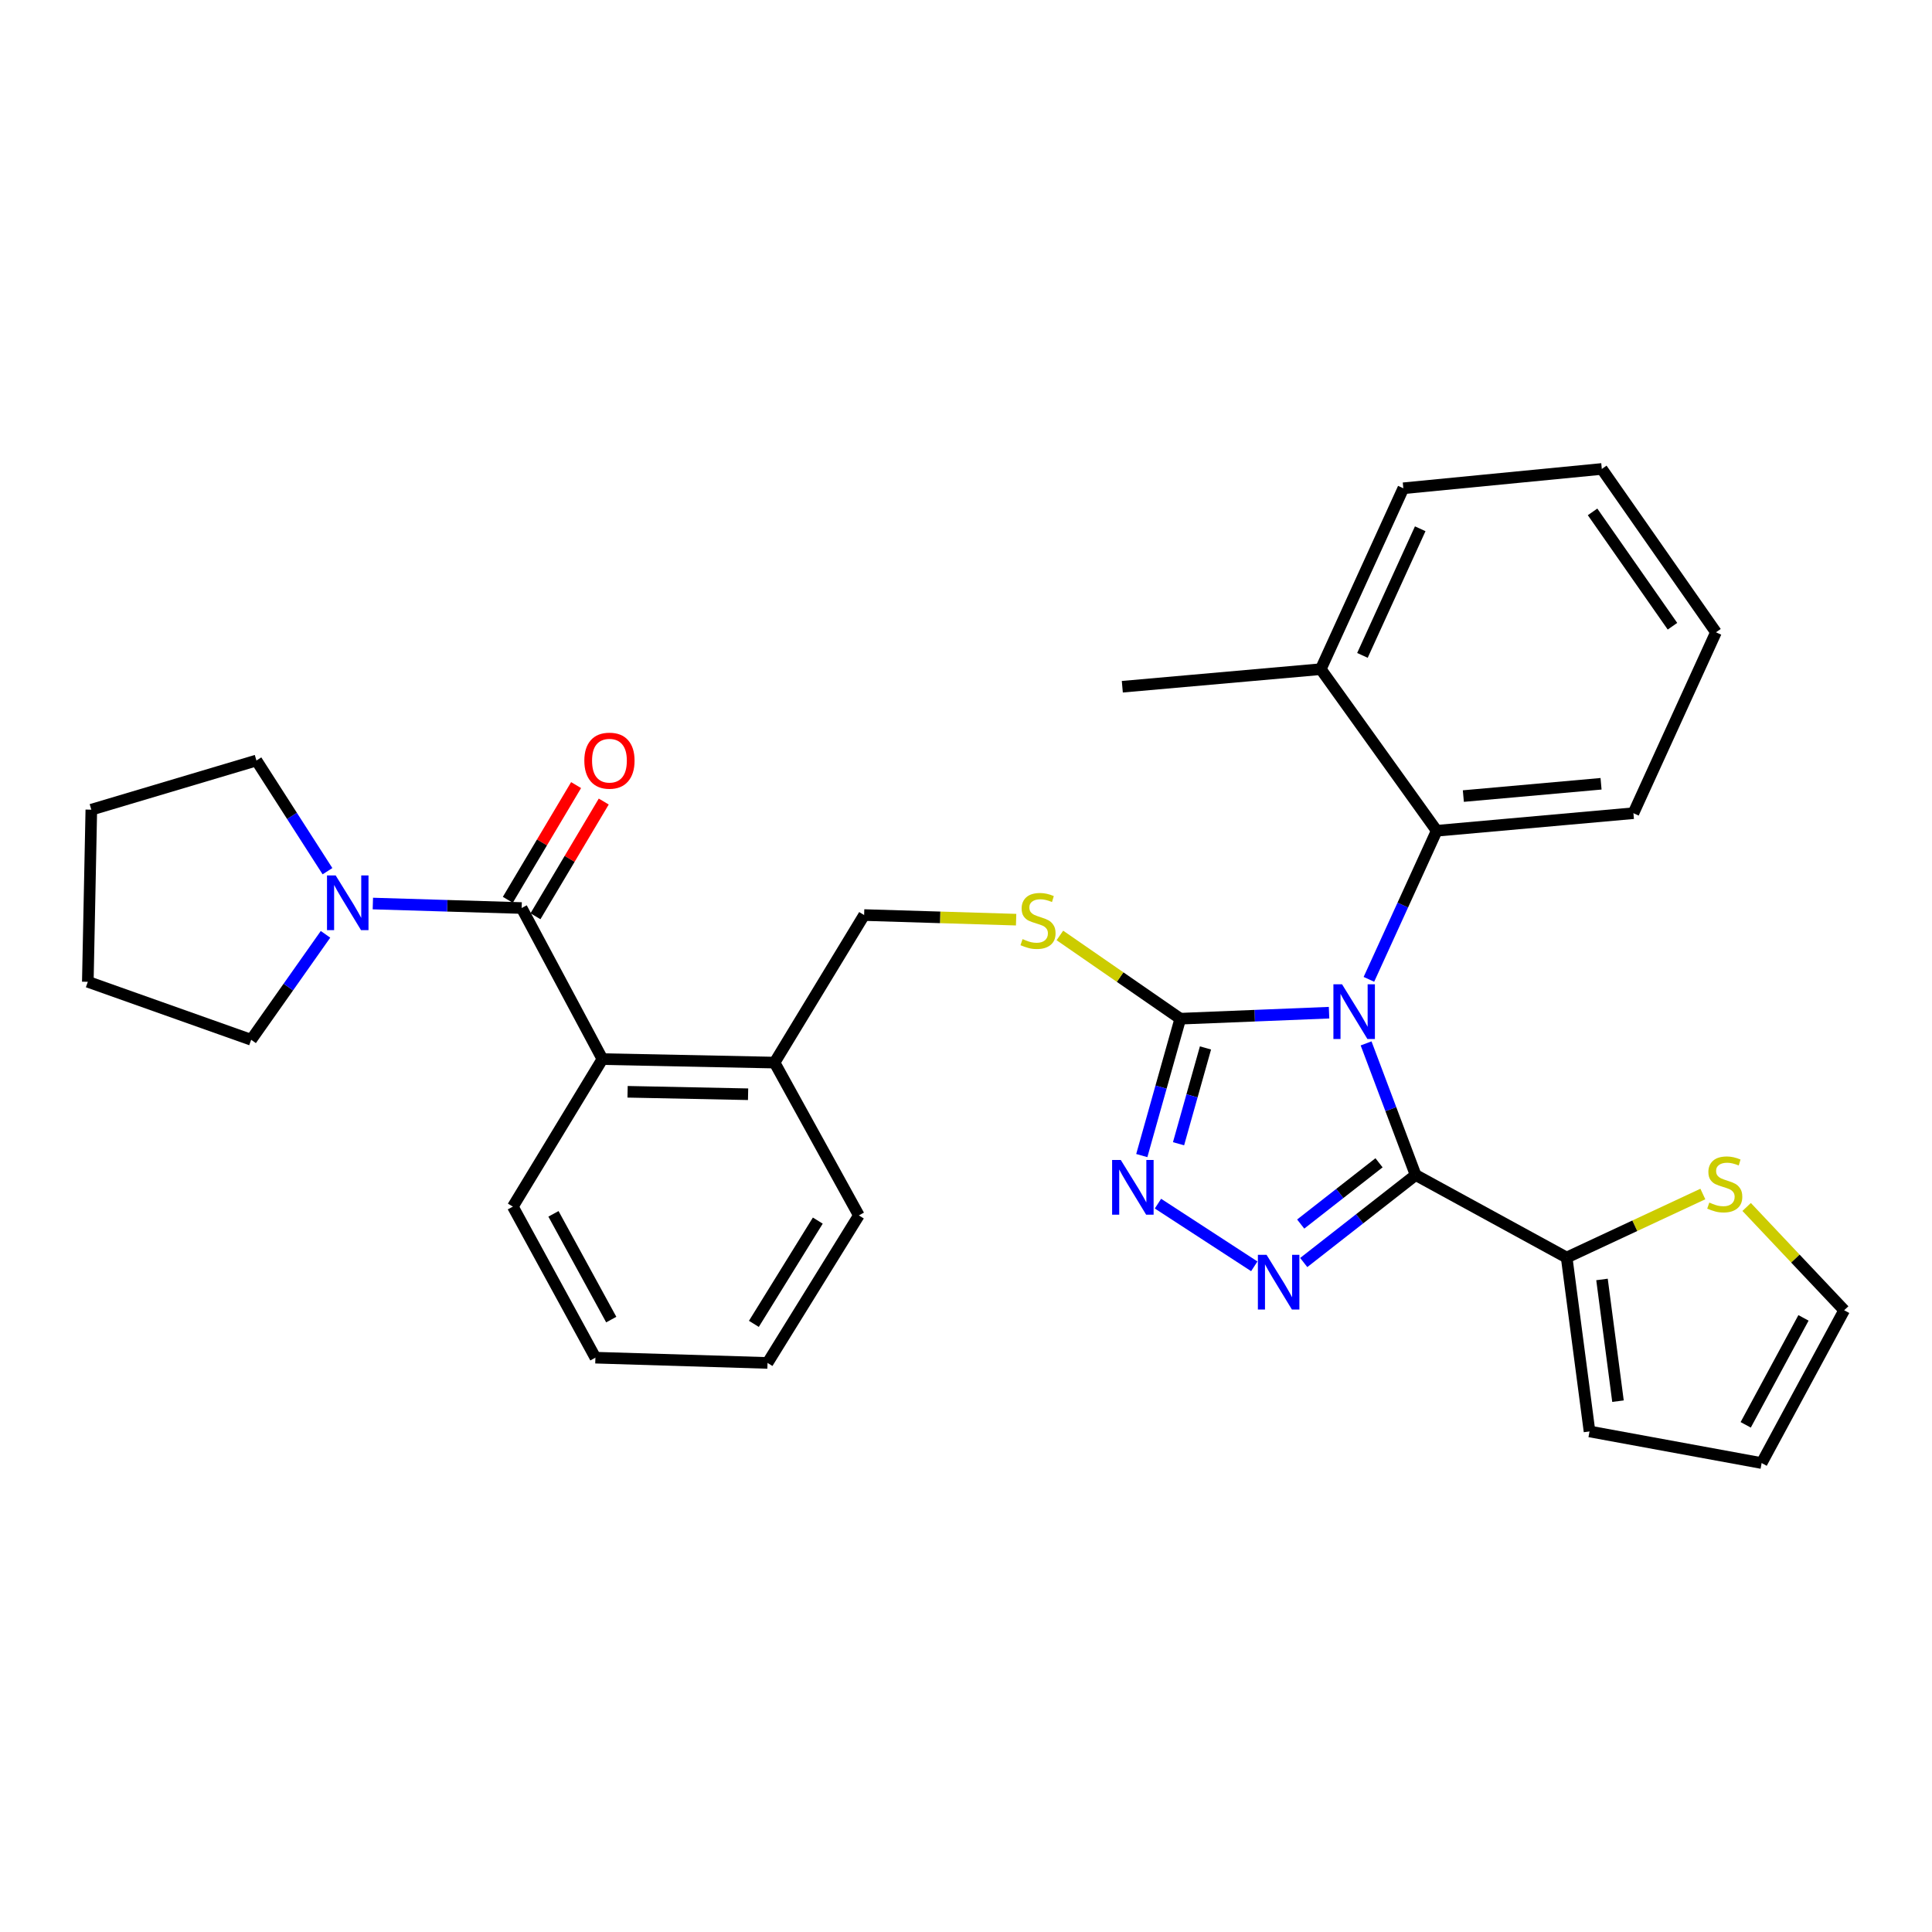 <?xml version='1.0' encoding='iso-8859-1'?>
<svg version='1.1' baseProfile='full'
              xmlns='http://www.w3.org/2000/svg'
                      xmlns:rdkit='http://www.rdkit.org/xml'
                      xmlns:xlink='http://www.w3.org/1999/xlink'
                  xml:space='preserve'
width='1000px' height='1000px' viewBox='0 0 1000 1000'>
<!-- END OF HEADER -->
<rect style='opacity:1.0;fill:#FFFFFF;stroke:none' width='1000' height='1000' x='0' y='0'> </rect>
<path class='bond-0' d='M 298.186,406.361 L 280.517,436.049' style='fill:none;fill-rule:evenodd;stroke:#FF0000;stroke-width:6px;stroke-linecap:butt;stroke-linejoin:miter;stroke-opacity:1' />
<path class='bond-0' d='M 280.517,436.049 L 262.847,465.737' style='fill:none;fill-rule:evenodd;stroke:#000000;stroke-width:6px;stroke-linecap:butt;stroke-linejoin:miter;stroke-opacity:1' />
<path class='bond-0' d='M 312.497,414.878 L 294.828,444.566' style='fill:none;fill-rule:evenodd;stroke:#FF0000;stroke-width:6px;stroke-linecap:butt;stroke-linejoin:miter;stroke-opacity:1' />
<path class='bond-0' d='M 294.828,444.566 L 277.158,474.254' style='fill:none;fill-rule:evenodd;stroke:#000000;stroke-width:6px;stroke-linecap:butt;stroke-linejoin:miter;stroke-opacity:1' />
<path class='bond-1' d='M 270.003,469.996 L 231.496,468.832' style='fill:none;fill-rule:evenodd;stroke:#000000;stroke-width:6px;stroke-linecap:butt;stroke-linejoin:miter;stroke-opacity:1' />
<path class='bond-1' d='M 231.496,468.832 L 192.989,467.668' style='fill:none;fill-rule:evenodd;stroke:#0000FF;stroke-width:6px;stroke-linecap:butt;stroke-linejoin:miter;stroke-opacity:1' />
<path class='bond-2' d='M 270.003,469.996 L 311.813,548.185' style='fill:none;fill-rule:evenodd;stroke:#000000;stroke-width:6px;stroke-linecap:butt;stroke-linejoin:miter;stroke-opacity:1' />
<path class='bond-3' d='M 130,538.183 L 149.242,510.894' style='fill:none;fill-rule:evenodd;stroke:#000000;stroke-width:6px;stroke-linecap:butt;stroke-linejoin:miter;stroke-opacity:1' />
<path class='bond-3' d='M 149.242,510.894 L 168.484,483.604' style='fill:none;fill-rule:evenodd;stroke:#0000FF;stroke-width:6px;stroke-linecap:butt;stroke-linejoin:miter;stroke-opacity:1' />
<path class='bond-4' d='M 130,538.183 L 45.455,508.179' style='fill:none;fill-rule:evenodd;stroke:#000000;stroke-width:6px;stroke-linecap:butt;stroke-linejoin:miter;stroke-opacity:1' />
<path class='bond-5' d='M 169.505,450.928 L 151.117,422.283' style='fill:none;fill-rule:evenodd;stroke:#0000FF;stroke-width:6px;stroke-linecap:butt;stroke-linejoin:miter;stroke-opacity:1' />
<path class='bond-5' d='M 151.117,422.283 L 132.729,393.638' style='fill:none;fill-rule:evenodd;stroke:#000000;stroke-width:6px;stroke-linecap:butt;stroke-linejoin:miter;stroke-opacity:1' />
<path class='bond-6' d='M 132.729,393.638 L 47.268,419.091' style='fill:none;fill-rule:evenodd;stroke:#000000;stroke-width:6px;stroke-linecap:butt;stroke-linejoin:miter;stroke-opacity:1' />
<path class='bond-7' d='M 687.917,524.164 L 649.416,525.72' style='fill:none;fill-rule:evenodd;stroke:#0000FF;stroke-width:6px;stroke-linecap:butt;stroke-linejoin:miter;stroke-opacity:1' />
<path class='bond-7' d='M 649.416,525.72 L 610.914,527.275' style='fill:none;fill-rule:evenodd;stroke:#000000;stroke-width:6px;stroke-linecap:butt;stroke-linejoin:miter;stroke-opacity:1' />
<path class='bond-8' d='M 707.088,540.057 L 719.907,574.121' style='fill:none;fill-rule:evenodd;stroke:#0000FF;stroke-width:6px;stroke-linecap:butt;stroke-linejoin:miter;stroke-opacity:1' />
<path class='bond-8' d='M 719.907,574.121 L 732.727,608.185' style='fill:none;fill-rule:evenodd;stroke:#000000;stroke-width:6px;stroke-linecap:butt;stroke-linejoin:miter;stroke-opacity:1' />
<path class='bond-9' d='M 708.544,506.906 L 726.089,468.452' style='fill:none;fill-rule:evenodd;stroke:#0000FF;stroke-width:6px;stroke-linecap:butt;stroke-linejoin:miter;stroke-opacity:1' />
<path class='bond-9' d='M 726.089,468.452 L 743.635,429.999' style='fill:none;fill-rule:evenodd;stroke:#000000;stroke-width:6px;stroke-linecap:butt;stroke-linejoin:miter;stroke-opacity:1' />
<path class='bond-10' d='M 610.914,527.275 L 600.951,562.699' style='fill:none;fill-rule:evenodd;stroke:#000000;stroke-width:6px;stroke-linecap:butt;stroke-linejoin:miter;stroke-opacity:1' />
<path class='bond-10' d='M 600.951,562.699 L 590.988,598.123' style='fill:none;fill-rule:evenodd;stroke:#0000FF;stroke-width:6px;stroke-linecap:butt;stroke-linejoin:miter;stroke-opacity:1' />
<path class='bond-10' d='M 623.957,542.411 L 616.983,567.208' style='fill:none;fill-rule:evenodd;stroke:#000000;stroke-width:6px;stroke-linecap:butt;stroke-linejoin:miter;stroke-opacity:1' />
<path class='bond-10' d='M 616.983,567.208 L 610.009,592.005' style='fill:none;fill-rule:evenodd;stroke:#0000FF;stroke-width:6px;stroke-linecap:butt;stroke-linejoin:miter;stroke-opacity:1' />
<path class='bond-11' d='M 610.914,527.275 L 579.754,505.731' style='fill:none;fill-rule:evenodd;stroke:#000000;stroke-width:6px;stroke-linecap:butt;stroke-linejoin:miter;stroke-opacity:1' />
<path class='bond-11' d='M 579.754,505.731 L 548.595,484.186' style='fill:none;fill-rule:evenodd;stroke:#CCCC00;stroke-width:6px;stroke-linecap:butt;stroke-linejoin:miter;stroke-opacity:1' />
<path class='bond-12' d='M 599.359,623.002 L 649.216,655.442' style='fill:none;fill-rule:evenodd;stroke:#0000FF;stroke-width:6px;stroke-linecap:butt;stroke-linejoin:miter;stroke-opacity:1' />
<path class='bond-13' d='M 674.809,653.482 L 703.768,630.833' style='fill:none;fill-rule:evenodd;stroke:#0000FF;stroke-width:6px;stroke-linecap:butt;stroke-linejoin:miter;stroke-opacity:1' />
<path class='bond-13' d='M 703.768,630.833 L 732.727,608.185' style='fill:none;fill-rule:evenodd;stroke:#000000;stroke-width:6px;stroke-linecap:butt;stroke-linejoin:miter;stroke-opacity:1' />
<path class='bond-13' d='M 673.237,633.569 L 693.508,617.715' style='fill:none;fill-rule:evenodd;stroke:#0000FF;stroke-width:6px;stroke-linecap:butt;stroke-linejoin:miter;stroke-opacity:1' />
<path class='bond-13' d='M 693.508,617.715 L 713.78,601.861' style='fill:none;fill-rule:evenodd;stroke:#000000;stroke-width:6px;stroke-linecap:butt;stroke-linejoin:miter;stroke-opacity:1' />
<path class='bond-14' d='M 732.727,608.185 L 810.907,650.911' style='fill:none;fill-rule:evenodd;stroke:#000000;stroke-width:6px;stroke-linecap:butt;stroke-linejoin:miter;stroke-opacity:1' />
<path class='bond-15' d='M 525.945,476.017 L 486.609,474.824' style='fill:none;fill-rule:evenodd;stroke:#CCCC00;stroke-width:6px;stroke-linecap:butt;stroke-linejoin:miter;stroke-opacity:1' />
<path class='bond-15' d='M 486.609,474.824 L 447.272,473.632' style='fill:none;fill-rule:evenodd;stroke:#000000;stroke-width:6px;stroke-linecap:butt;stroke-linejoin:miter;stroke-opacity:1' />
<path class='bond-16' d='M 265.451,624.542 L 308.177,702.732' style='fill:none;fill-rule:evenodd;stroke:#000000;stroke-width:6px;stroke-linecap:butt;stroke-linejoin:miter;stroke-opacity:1' />
<path class='bond-16' d='M 286.474,628.285 L 316.382,683.017' style='fill:none;fill-rule:evenodd;stroke:#000000;stroke-width:6px;stroke-linecap:butt;stroke-linejoin:miter;stroke-opacity:1' />
<path class='bond-17' d='M 265.451,624.542 L 311.813,548.185' style='fill:none;fill-rule:evenodd;stroke:#000000;stroke-width:6px;stroke-linecap:butt;stroke-linejoin:miter;stroke-opacity:1' />
<path class='bond-18' d='M 447.272,473.632 L 400.91,549.998' style='fill:none;fill-rule:evenodd;stroke:#000000;stroke-width:6px;stroke-linecap:butt;stroke-linejoin:miter;stroke-opacity:1' />
<path class='bond-19' d='M 308.177,702.732 L 397.274,705.452' style='fill:none;fill-rule:evenodd;stroke:#000000;stroke-width:6px;stroke-linecap:butt;stroke-linejoin:miter;stroke-opacity:1' />
<path class='bond-20' d='M 397.274,705.452 L 444.543,629.094' style='fill:none;fill-rule:evenodd;stroke:#000000;stroke-width:6px;stroke-linecap:butt;stroke-linejoin:miter;stroke-opacity:1' />
<path class='bond-20' d='M 390.204,685.232 L 423.293,631.782' style='fill:none;fill-rule:evenodd;stroke:#000000;stroke-width:6px;stroke-linecap:butt;stroke-linejoin:miter;stroke-opacity:1' />
<path class='bond-21' d='M 888.18,327.273 L 829.096,242.727' style='fill:none;fill-rule:evenodd;stroke:#000000;stroke-width:6px;stroke-linecap:butt;stroke-linejoin:miter;stroke-opacity:1' />
<path class='bond-21' d='M 865.667,324.131 L 824.308,264.949' style='fill:none;fill-rule:evenodd;stroke:#000000;stroke-width:6px;stroke-linecap:butt;stroke-linejoin:miter;stroke-opacity:1' />
<path class='bond-22' d='M 888.18,327.273 L 845.454,420.904' style='fill:none;fill-rule:evenodd;stroke:#000000;stroke-width:6px;stroke-linecap:butt;stroke-linejoin:miter;stroke-opacity:1' />
<path class='bond-23' d='M 829.096,242.727 L 726.361,252.729' style='fill:none;fill-rule:evenodd;stroke:#000000;stroke-width:6px;stroke-linecap:butt;stroke-linejoin:miter;stroke-opacity:1' />
<path class='bond-24' d='M 881.395,618.018 L 846.151,634.464' style='fill:none;fill-rule:evenodd;stroke:#CCCC00;stroke-width:6px;stroke-linecap:butt;stroke-linejoin:miter;stroke-opacity:1' />
<path class='bond-24' d='M 846.151,634.464 L 810.907,650.911' style='fill:none;fill-rule:evenodd;stroke:#000000;stroke-width:6px;stroke-linecap:butt;stroke-linejoin:miter;stroke-opacity:1' />
<path class='bond-25' d='M 904.063,624.726 L 929.304,651.456' style='fill:none;fill-rule:evenodd;stroke:#CCCC00;stroke-width:6px;stroke-linecap:butt;stroke-linejoin:miter;stroke-opacity:1' />
<path class='bond-25' d='M 929.304,651.456 L 954.545,678.186' style='fill:none;fill-rule:evenodd;stroke:#000000;stroke-width:6px;stroke-linecap:butt;stroke-linejoin:miter;stroke-opacity:1' />
<path class='bond-26' d='M 810.907,650.911 L 822.731,740.915' style='fill:none;fill-rule:evenodd;stroke:#000000;stroke-width:6px;stroke-linecap:butt;stroke-linejoin:miter;stroke-opacity:1' />
<path class='bond-26' d='M 829.192,662.242 L 837.469,725.245' style='fill:none;fill-rule:evenodd;stroke:#000000;stroke-width:6px;stroke-linecap:butt;stroke-linejoin:miter;stroke-opacity:1' />
<path class='bond-27' d='M 822.731,740.915 L 911.819,757.273' style='fill:none;fill-rule:evenodd;stroke:#000000;stroke-width:6px;stroke-linecap:butt;stroke-linejoin:miter;stroke-opacity:1' />
<path class='bond-28' d='M 911.819,757.273 L 954.545,678.186' style='fill:none;fill-rule:evenodd;stroke:#000000;stroke-width:6px;stroke-linecap:butt;stroke-linejoin:miter;stroke-opacity:1' />
<path class='bond-28' d='M 903.576,737.494 L 933.484,682.133' style='fill:none;fill-rule:evenodd;stroke:#000000;stroke-width:6px;stroke-linecap:butt;stroke-linejoin:miter;stroke-opacity:1' />
<path class='bond-29' d='M 726.361,252.729 L 683.635,346.36' style='fill:none;fill-rule:evenodd;stroke:#000000;stroke-width:6px;stroke-linecap:butt;stroke-linejoin:miter;stroke-opacity:1' />
<path class='bond-29' d='M 735.103,273.687 L 705.195,339.229' style='fill:none;fill-rule:evenodd;stroke:#000000;stroke-width:6px;stroke-linecap:butt;stroke-linejoin:miter;stroke-opacity:1' />
<path class='bond-30' d='M 683.635,346.36 L 743.635,429.999' style='fill:none;fill-rule:evenodd;stroke:#000000;stroke-width:6px;stroke-linecap:butt;stroke-linejoin:miter;stroke-opacity:1' />
<path class='bond-31' d='M 683.635,346.36 L 580.909,355.455' style='fill:none;fill-rule:evenodd;stroke:#000000;stroke-width:6px;stroke-linecap:butt;stroke-linejoin:miter;stroke-opacity:1' />
<path class='bond-32' d='M 743.635,429.999 L 845.454,420.904' style='fill:none;fill-rule:evenodd;stroke:#000000;stroke-width:6px;stroke-linecap:butt;stroke-linejoin:miter;stroke-opacity:1' />
<path class='bond-32' d='M 757.426,412.047 L 828.7,405.68' style='fill:none;fill-rule:evenodd;stroke:#000000;stroke-width:6px;stroke-linecap:butt;stroke-linejoin:miter;stroke-opacity:1' />
<path class='bond-33' d='M 444.543,629.094 L 400.91,549.998' style='fill:none;fill-rule:evenodd;stroke:#000000;stroke-width:6px;stroke-linecap:butt;stroke-linejoin:miter;stroke-opacity:1' />
<path class='bond-34' d='M 400.91,549.998 L 311.813,548.185' style='fill:none;fill-rule:evenodd;stroke:#000000;stroke-width:6px;stroke-linecap:butt;stroke-linejoin:miter;stroke-opacity:1' />
<path class='bond-34' d='M 387.207,566.377 L 324.838,565.107' style='fill:none;fill-rule:evenodd;stroke:#000000;stroke-width:6px;stroke-linecap:butt;stroke-linejoin:miter;stroke-opacity:1' />
<path class='bond-35' d='M 45.455,508.179 L 47.268,419.091' style='fill:none;fill-rule:evenodd;stroke:#000000;stroke-width:6px;stroke-linecap:butt;stroke-linejoin:miter;stroke-opacity:1' />
<path  class='atom-0' d='M 302.449 393.718
Q 302.449 386.918, 305.809 383.118
Q 309.169 379.318, 315.449 379.318
Q 321.729 379.318, 325.089 383.118
Q 328.449 386.918, 328.449 393.718
Q 328.449 400.598, 325.049 404.518
Q 321.649 408.398, 315.449 408.398
Q 309.209 408.398, 305.809 404.518
Q 302.449 400.638, 302.449 393.718
M 315.449 405.198
Q 319.769 405.198, 322.089 402.318
Q 324.449 399.398, 324.449 393.718
Q 324.449 388.158, 322.089 385.358
Q 319.769 382.518, 315.449 382.518
Q 311.129 382.518, 308.769 385.318
Q 306.449 388.118, 306.449 393.718
Q 306.449 399.438, 308.769 402.318
Q 311.129 405.198, 315.449 405.198
' fill='#FF0000'/>
<path  class='atom-3' d='M 173.738 453.115
L 183.018 468.115
Q 183.938 469.595, 185.418 472.275
Q 186.898 474.955, 186.978 475.115
L 186.978 453.115
L 190.738 453.115
L 190.738 481.435
L 186.858 481.435
L 176.898 465.035
Q 175.738 463.115, 174.498 460.915
Q 173.298 458.715, 172.938 458.035
L 172.938 481.435
L 169.258 481.435
L 169.258 453.115
L 173.738 453.115
' fill='#0000FF'/>
<path  class='atom-5' d='M 694.649 509.479
L 703.929 524.479
Q 704.849 525.959, 706.329 528.639
Q 707.809 531.319, 707.889 531.479
L 707.889 509.479
L 711.649 509.479
L 711.649 537.799
L 707.769 537.799
L 697.809 521.399
Q 696.649 519.479, 695.409 517.279
Q 694.209 515.079, 693.849 514.399
L 693.849 537.799
L 690.169 537.799
L 690.169 509.479
L 694.649 509.479
' fill='#0000FF'/>
<path  class='atom-7' d='M 580.108 600.39
L 589.388 615.39
Q 590.308 616.87, 591.788 619.55
Q 593.268 622.23, 593.348 622.39
L 593.348 600.39
L 597.108 600.39
L 597.108 628.71
L 593.228 628.71
L 583.268 612.31
Q 582.108 610.39, 580.868 608.19
Q 579.668 605.99, 579.308 605.31
L 579.308 628.71
L 575.628 628.71
L 575.628 600.39
L 580.108 600.39
' fill='#0000FF'/>
<path  class='atom-8' d='M 655.559 649.482
L 664.839 664.482
Q 665.759 665.962, 667.239 668.642
Q 668.719 671.322, 668.799 671.482
L 668.799 649.482
L 672.559 649.482
L 672.559 677.802
L 668.679 677.802
L 658.719 661.402
Q 657.559 659.482, 656.319 657.282
Q 655.119 655.082, 654.759 654.402
L 654.759 677.802
L 651.079 677.802
L 651.079 649.482
L 655.559 649.482
' fill='#0000FF'/>
<path  class='atom-10' d='M 529.277 486.081
Q 529.597 486.201, 530.917 486.761
Q 532.237 487.321, 533.677 487.681
Q 535.157 488.001, 536.597 488.001
Q 539.277 488.001, 540.837 486.721
Q 542.397 485.401, 542.397 483.121
Q 542.397 481.561, 541.597 480.601
Q 540.837 479.641, 539.637 479.121
Q 538.437 478.601, 536.437 478.001
Q 533.917 477.241, 532.397 476.521
Q 530.917 475.801, 529.837 474.281
Q 528.797 472.761, 528.797 470.201
Q 528.797 466.641, 531.197 464.441
Q 533.637 462.241, 538.437 462.241
Q 541.717 462.241, 545.437 463.801
L 544.517 466.881
Q 541.117 465.481, 538.557 465.481
Q 535.797 465.481, 534.277 466.641
Q 532.757 467.761, 532.797 469.721
Q 532.797 471.241, 533.557 472.161
Q 534.357 473.081, 535.477 473.601
Q 536.637 474.121, 538.557 474.721
Q 541.117 475.521, 542.637 476.321
Q 544.157 477.121, 545.237 478.761
Q 546.357 480.361, 546.357 483.121
Q 546.357 487.041, 543.717 489.161
Q 541.117 491.241, 536.757 491.241
Q 534.237 491.241, 532.317 490.681
Q 530.437 490.161, 528.197 489.241
L 529.277 486.081
' fill='#CCCC00'/>
<path  class='atom-17' d='M 884.732 622.447
Q 885.052 622.567, 886.372 623.127
Q 887.692 623.687, 889.132 624.047
Q 890.612 624.367, 892.052 624.367
Q 894.732 624.367, 896.292 623.087
Q 897.852 621.767, 897.852 619.487
Q 897.852 617.927, 897.052 616.967
Q 896.292 616.007, 895.092 615.487
Q 893.892 614.967, 891.892 614.367
Q 889.372 613.607, 887.852 612.887
Q 886.372 612.167, 885.292 610.647
Q 884.252 609.127, 884.252 606.567
Q 884.252 603.007, 886.652 600.807
Q 889.092 598.607, 893.892 598.607
Q 897.172 598.607, 900.892 600.167
L 899.972 603.247
Q 896.572 601.847, 894.012 601.847
Q 891.252 601.847, 889.732 603.007
Q 888.212 604.127, 888.252 606.087
Q 888.252 607.607, 889.012 608.527
Q 889.812 609.447, 890.932 609.967
Q 892.092 610.487, 894.012 611.087
Q 896.572 611.887, 898.092 612.687
Q 899.612 613.487, 900.692 615.127
Q 901.812 616.727, 901.812 619.487
Q 901.812 623.407, 899.172 625.527
Q 896.572 627.607, 892.212 627.607
Q 889.692 627.607, 887.772 627.047
Q 885.892 626.527, 883.652 625.607
L 884.732 622.447
' fill='#CCCC00'/>
</svg>
